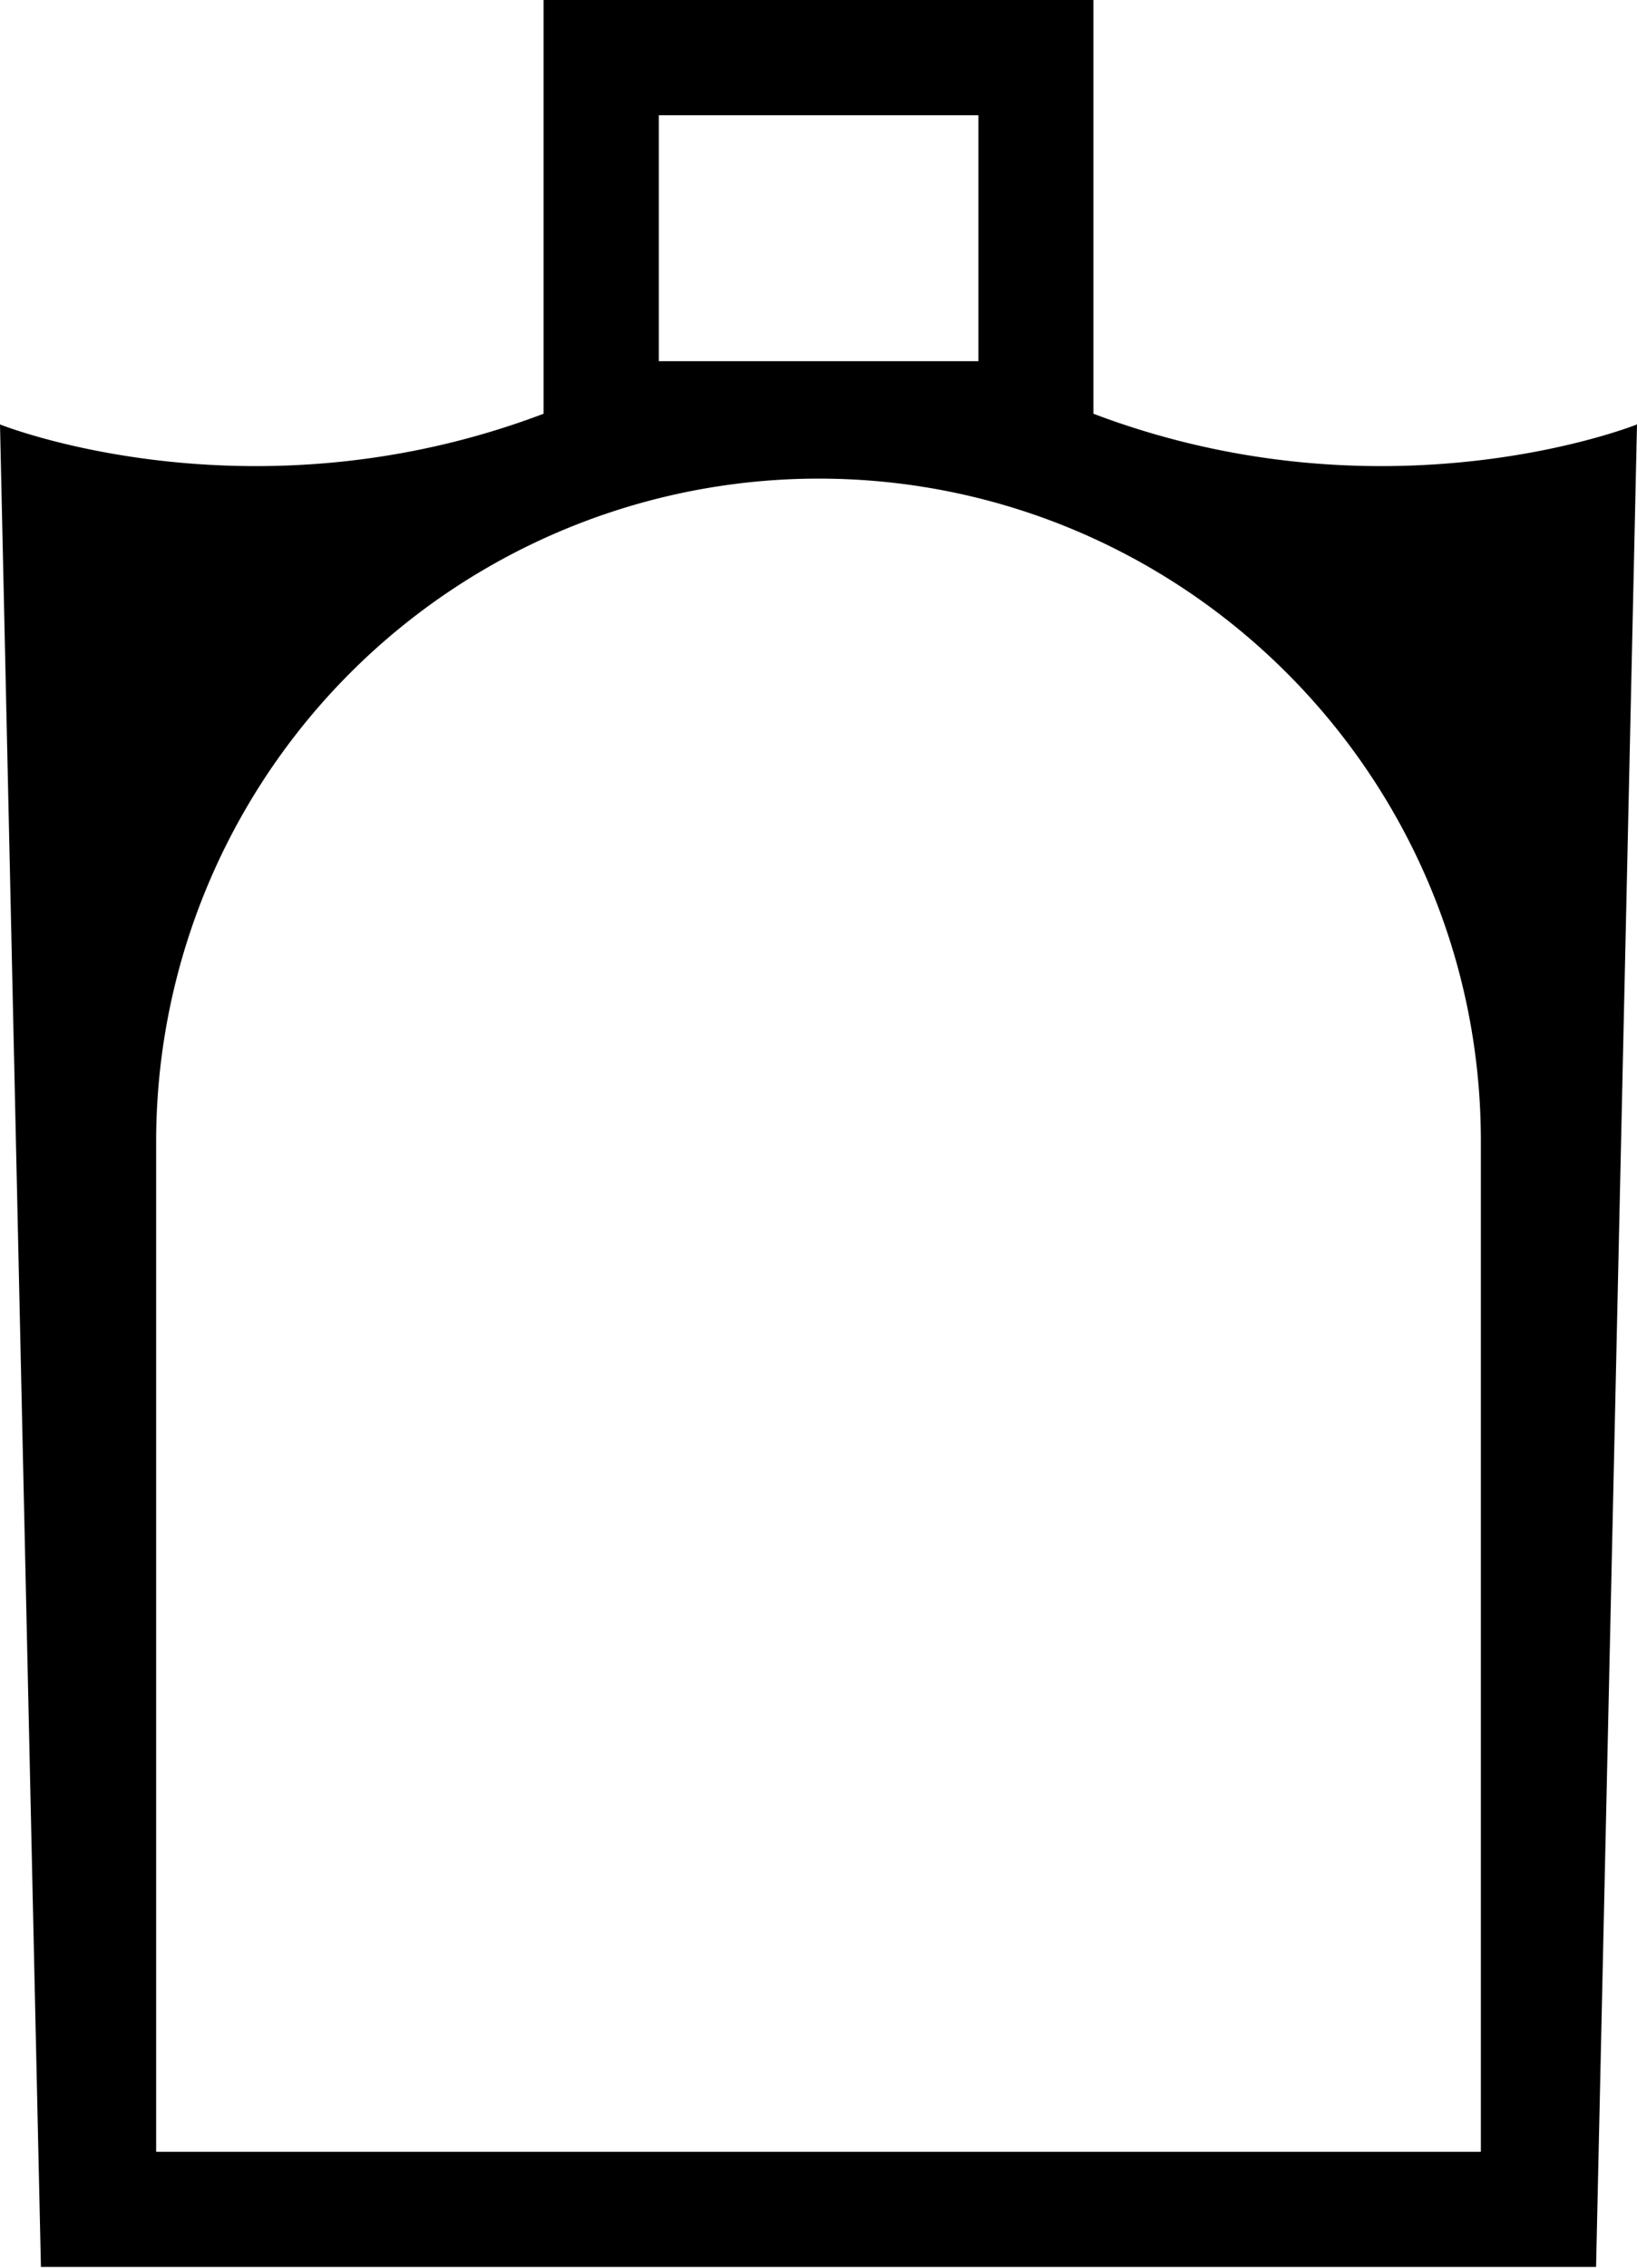 <svg xmlns="http://www.w3.org/2000/svg" width="13" height="18" viewBox="0 0 13 18">
    <path fill="#000" fill-rule="evenodd" d="M11.76 17.08H1.24V9.055A5.264 5.264 0 0 1 6.5 3.799c2.9 0 5.26 2.358 5.26 5.257v8.023zM5.232 2.867H7.77V.915H5.232v1.953zm3.451.416V0H4.317v3.284C1.987 4.167 0 3.369 0 3.369l.325 14.625h12.35L13 3.369s-1.986.798-4.317-.085z"/>
</svg>
